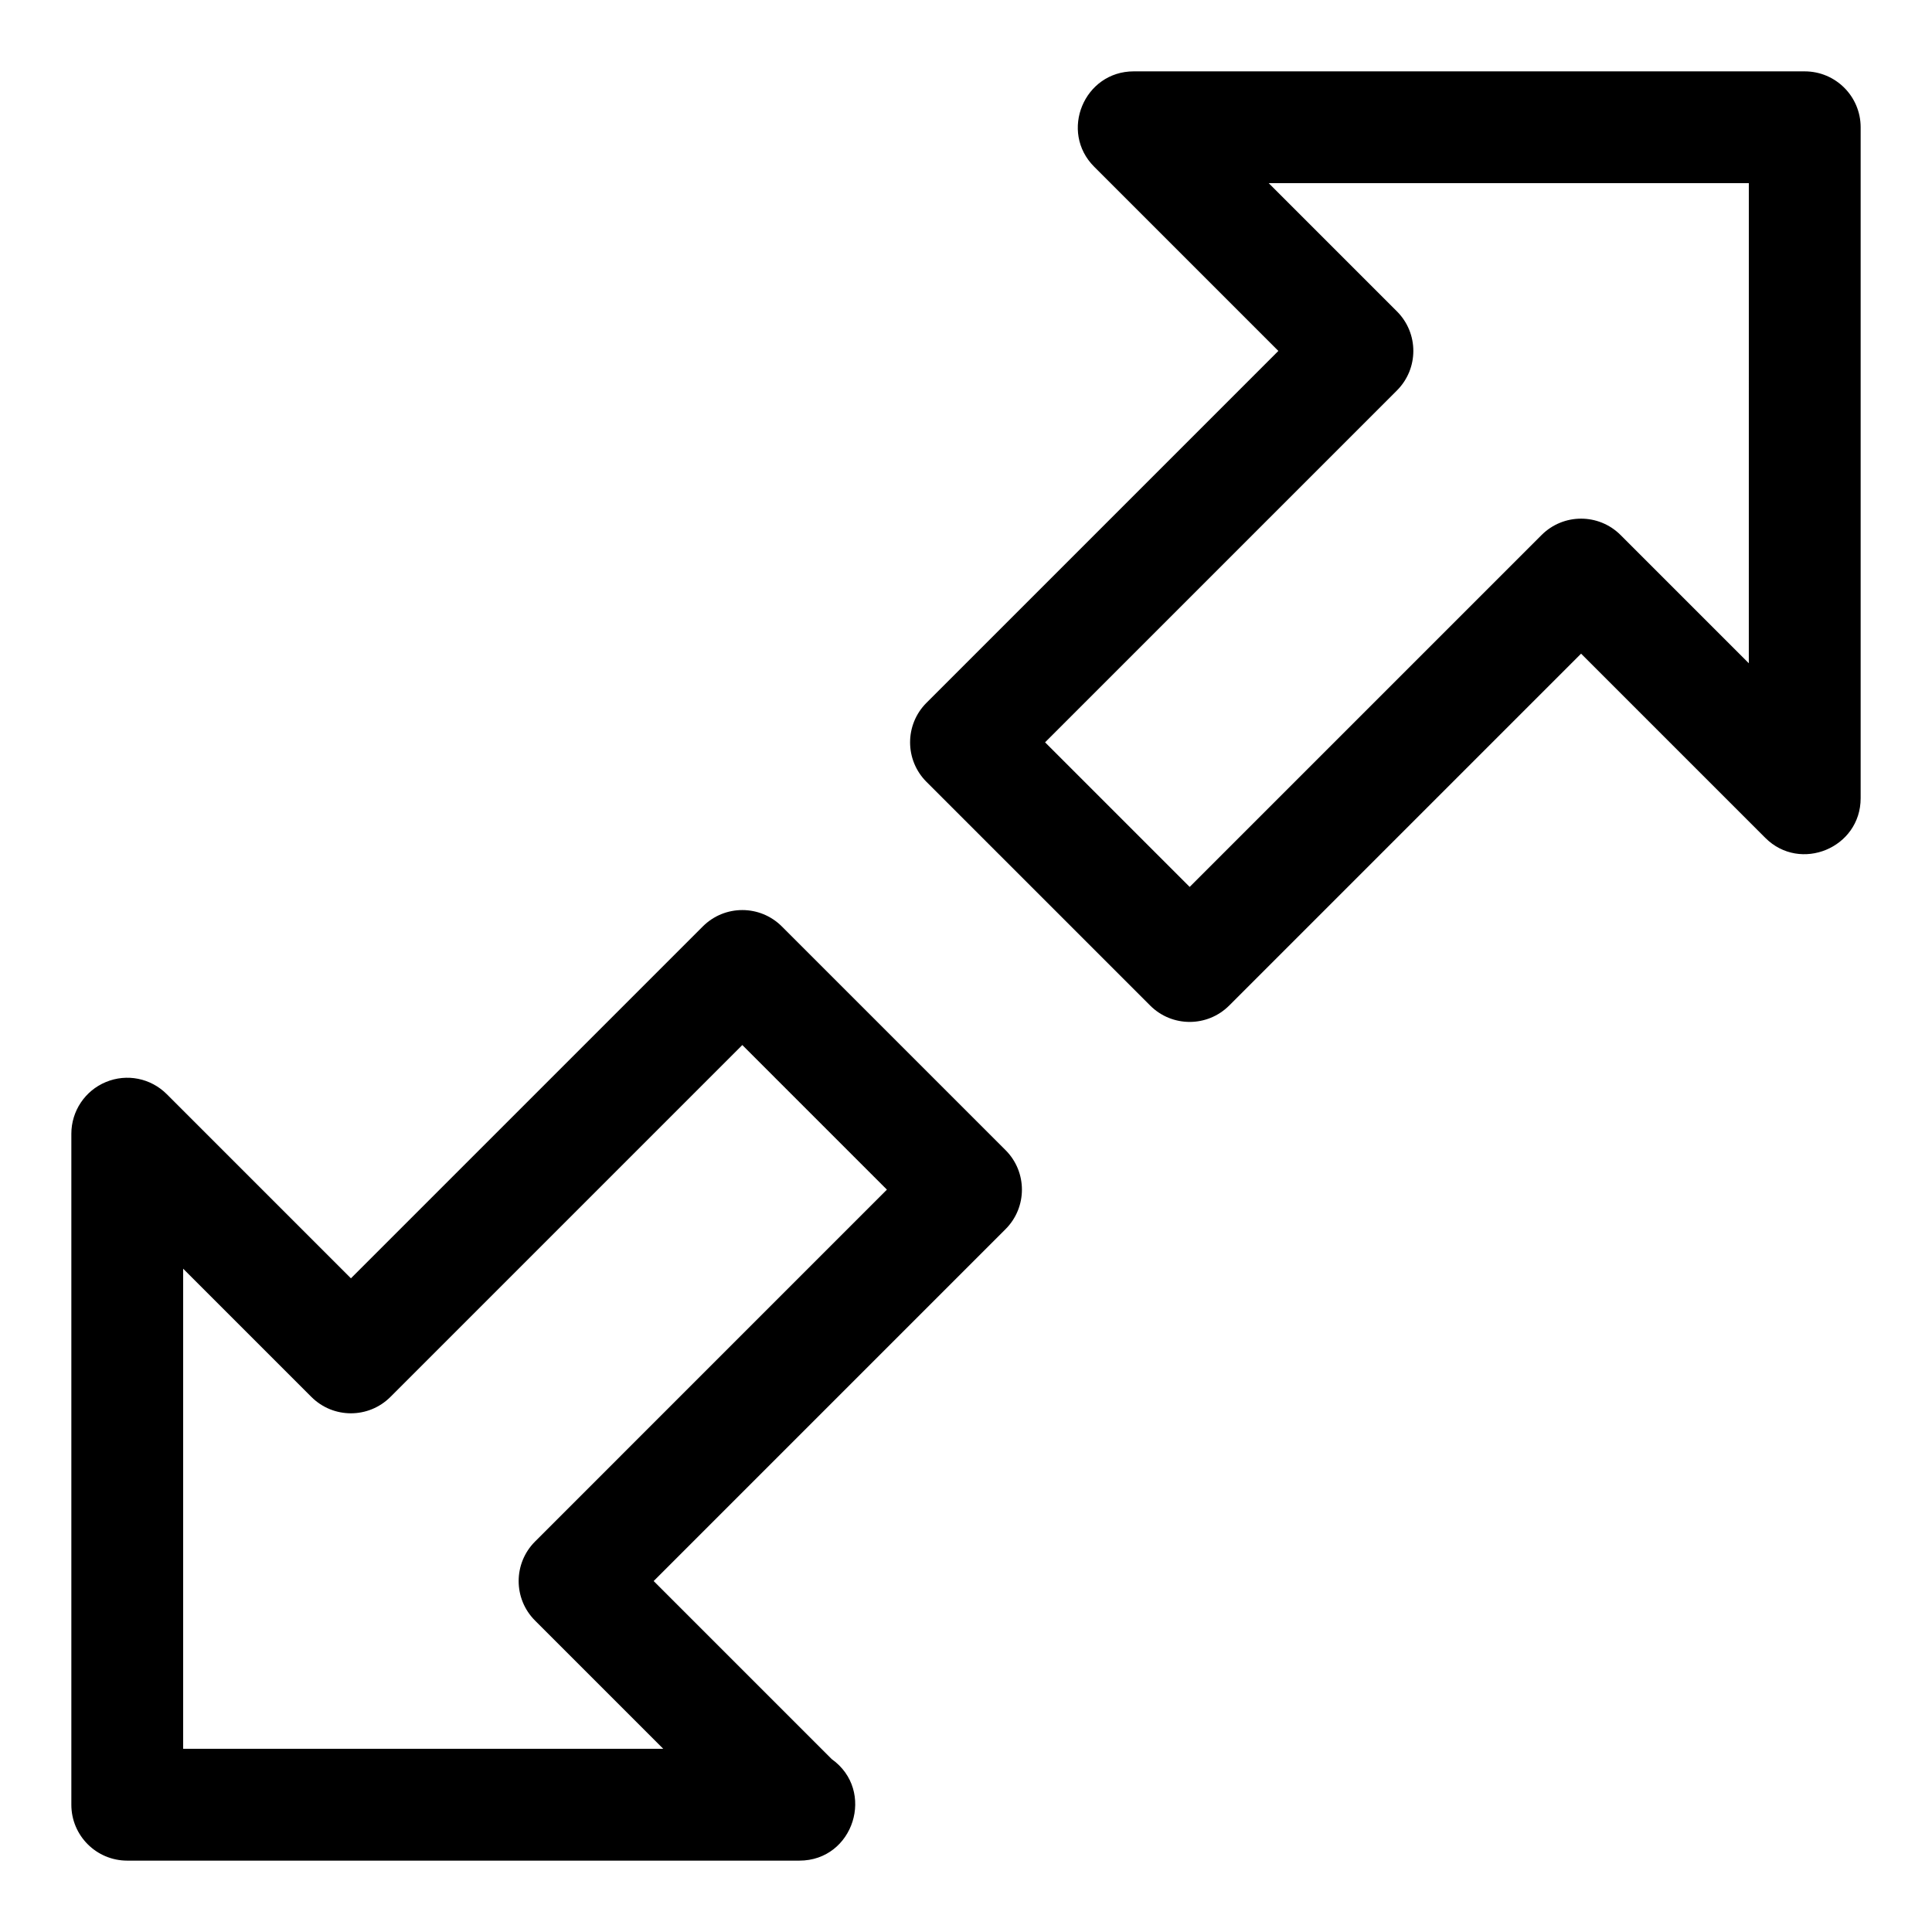 <?xml version="1.0" encoding="UTF-8"?>
<!-- Uploaded to: SVG Repo, www.svgrepo.com, Generator: SVG Repo Mixer Tools -->
<svg fill="#000000" width="800px" height="800px" version="1.1" viewBox="144 144 512 512" xmlns="http://www.w3.org/2000/svg">
 <g>
  <path d="m622.27 162.91h-177.81c-13.172 0-19.797 15.988-10.477 25.293l48.793 48.797-93.25 93.25c-5.793 5.793-5.793 15.16 0 20.953l59.273 59.273c5.793 5.793 15.16 5.793 20.953 0l93.25-93.25 48.797 48.797c9.289 9.316 25.293 2.68 25.293-10.48v-177.81c0-8.195-6.641-14.82-14.82-14.82zm-14.816 156.86-33.977-33.977c-5.793-5.793-15.16-5.793-20.953 0l-93.25 93.25-38.32-38.32 93.25-93.25c5.793-5.793 5.793-15.16 0-20.953l-33.977-33.977h127.23z"/>
  <path d="m351.2 389.52c-5.793-5.793-15.16-5.793-20.953 0l-93.25 93.246-48.797-48.797c-4.254-4.254-10.594-5.527-16.152-3.215-5.523 2.285-9.141 7.707-9.141 13.695v177.82c0 8.195 6.637 14.816 14.816 14.816h177.82 0.297c14.418 0 20.27-18.582 8.566-26.91l-47.18-47.18 93.25-93.25c5.793-5.793 5.793-15.172 0-20.953zm-65.406 163c-5.793 5.793-5.793 15.172 0 20.953l33.977 33.977h-127.23v-127.23l33.977 33.977c5.793 5.793 15.16 5.793 20.953 0l93.25-93.25 38.32 38.32z"/>
 </g>
</svg>